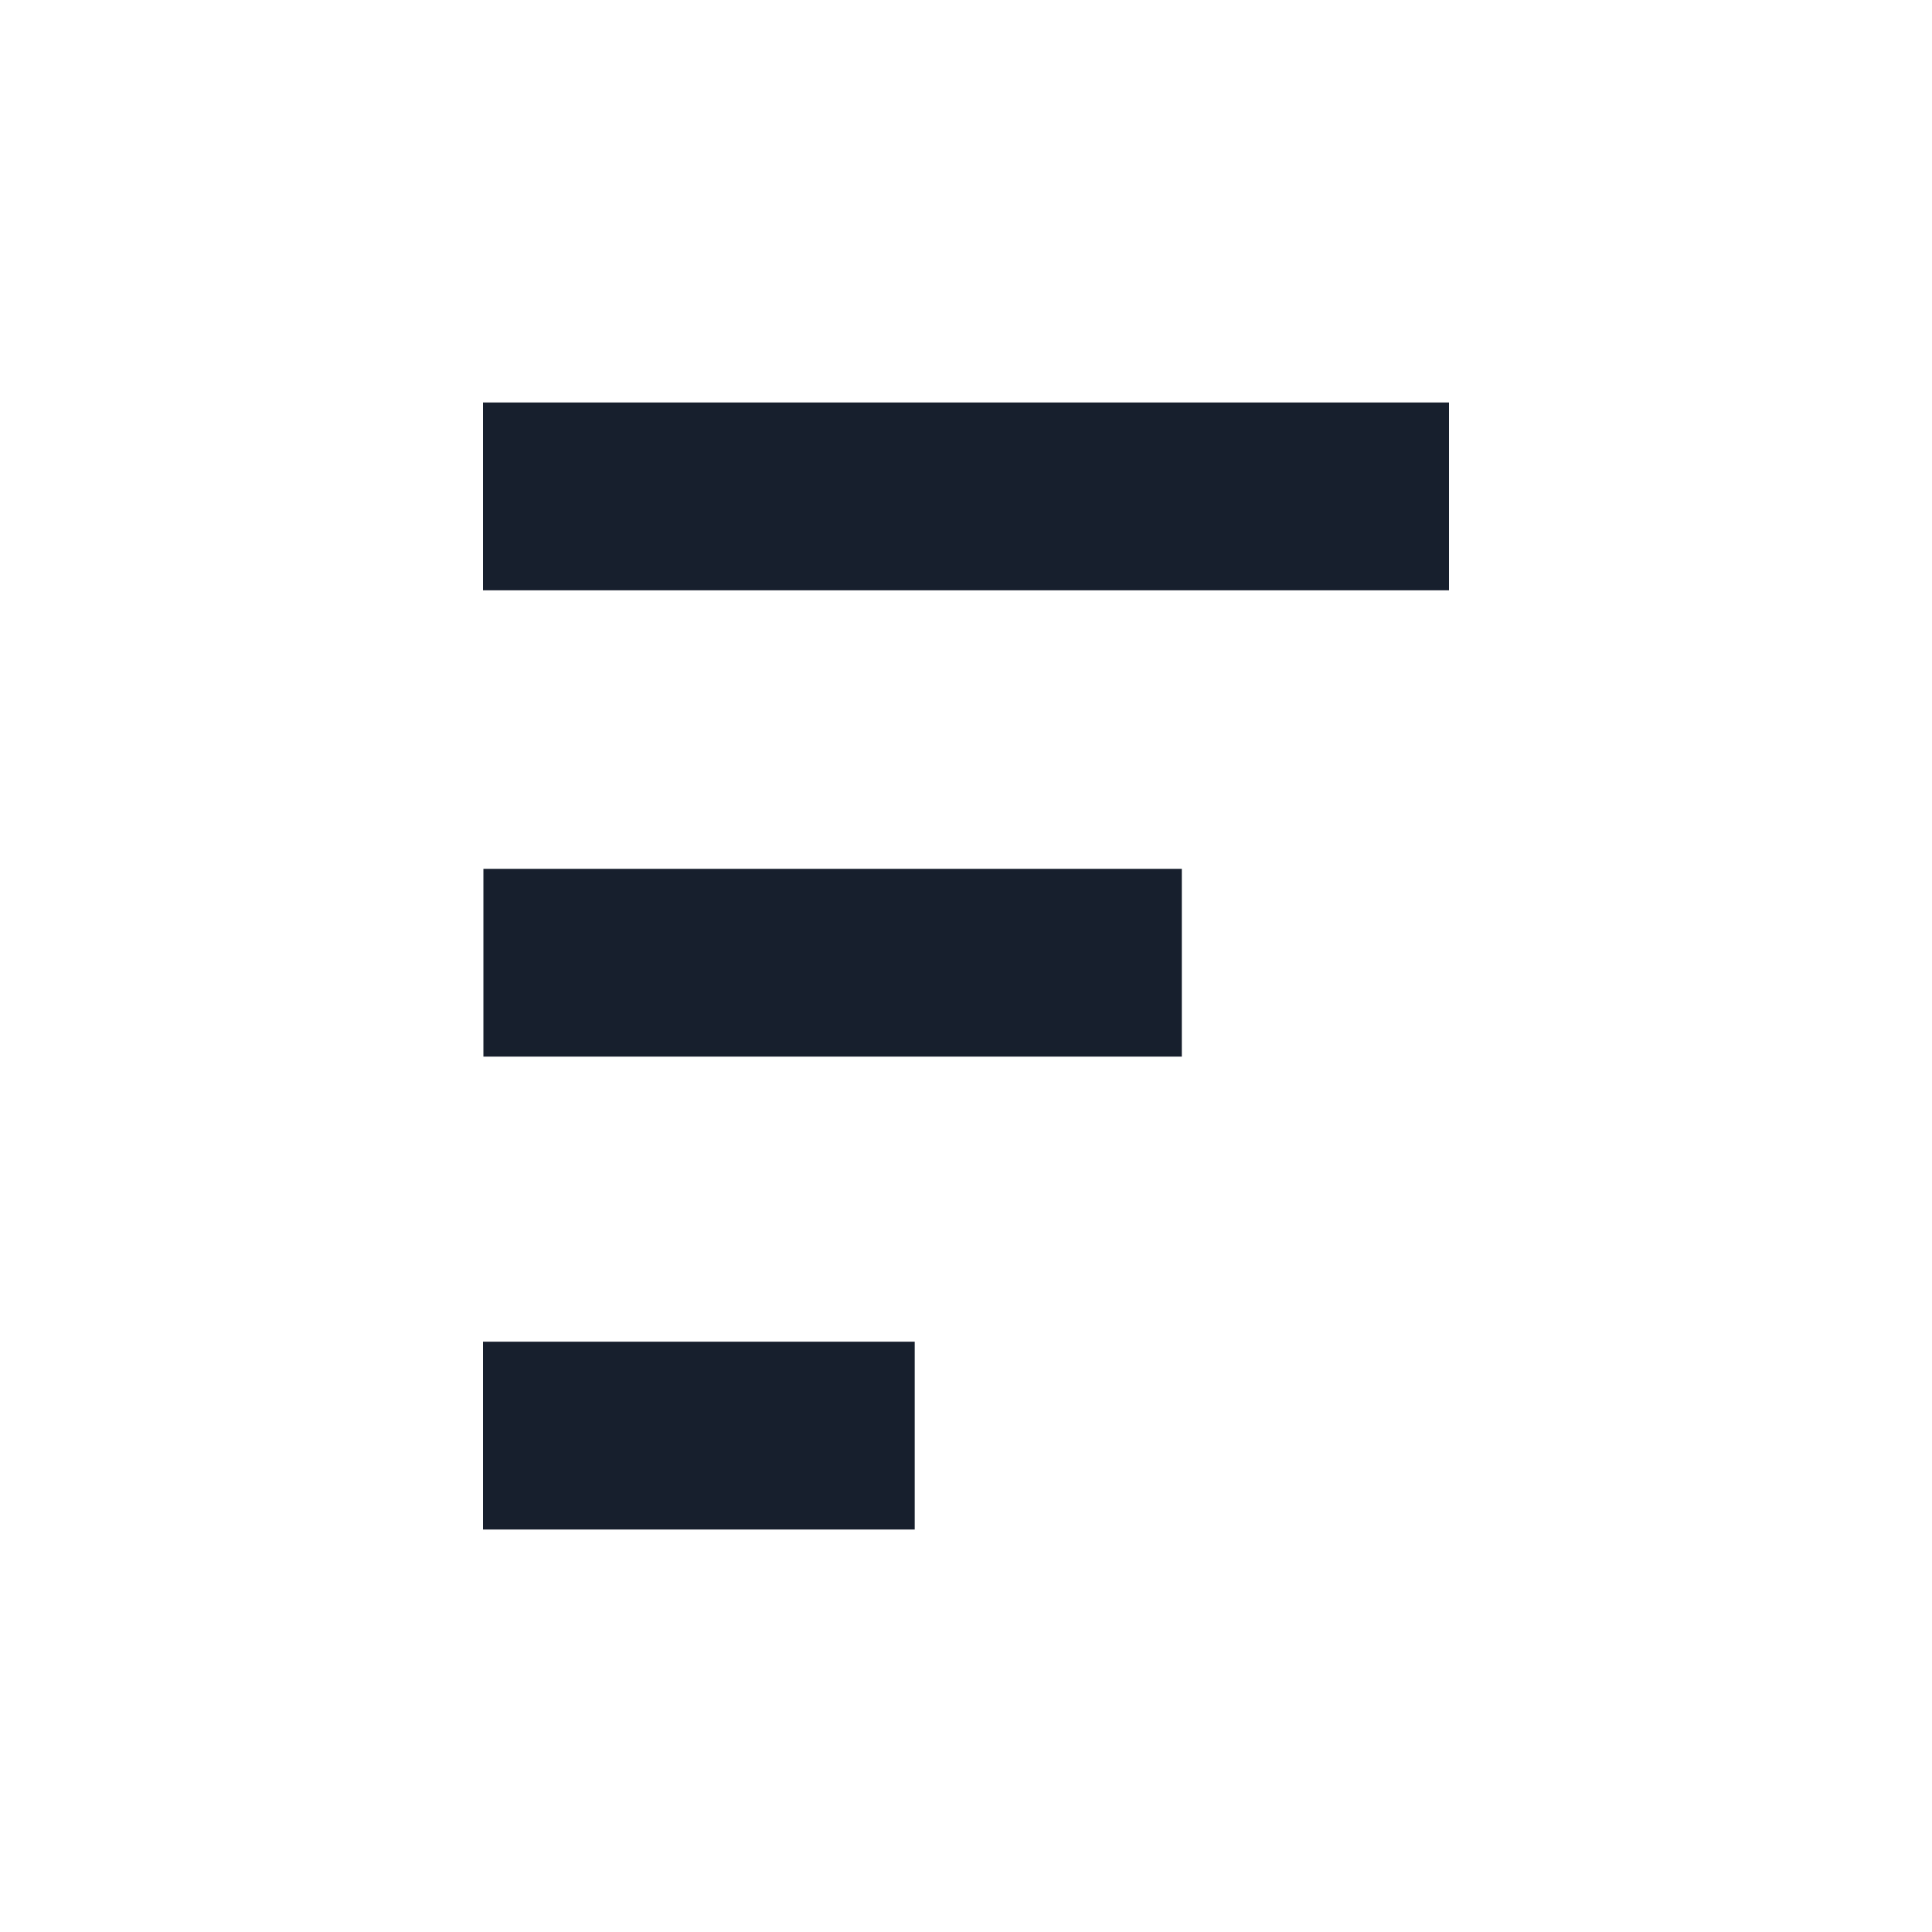 <svg xmlns="http://www.w3.org/2000/svg" width="24" height="24" viewBox="0 0 24 24">
    <path fill="#171F2D" fill-rule="nonzero" d="M18 5v2.333H6V5h12zm-3.319 5.793v2.333H6.005v-2.333h8.676zm-3.318 5.874V19H6v-2.333h5.363z"/>
</svg>
